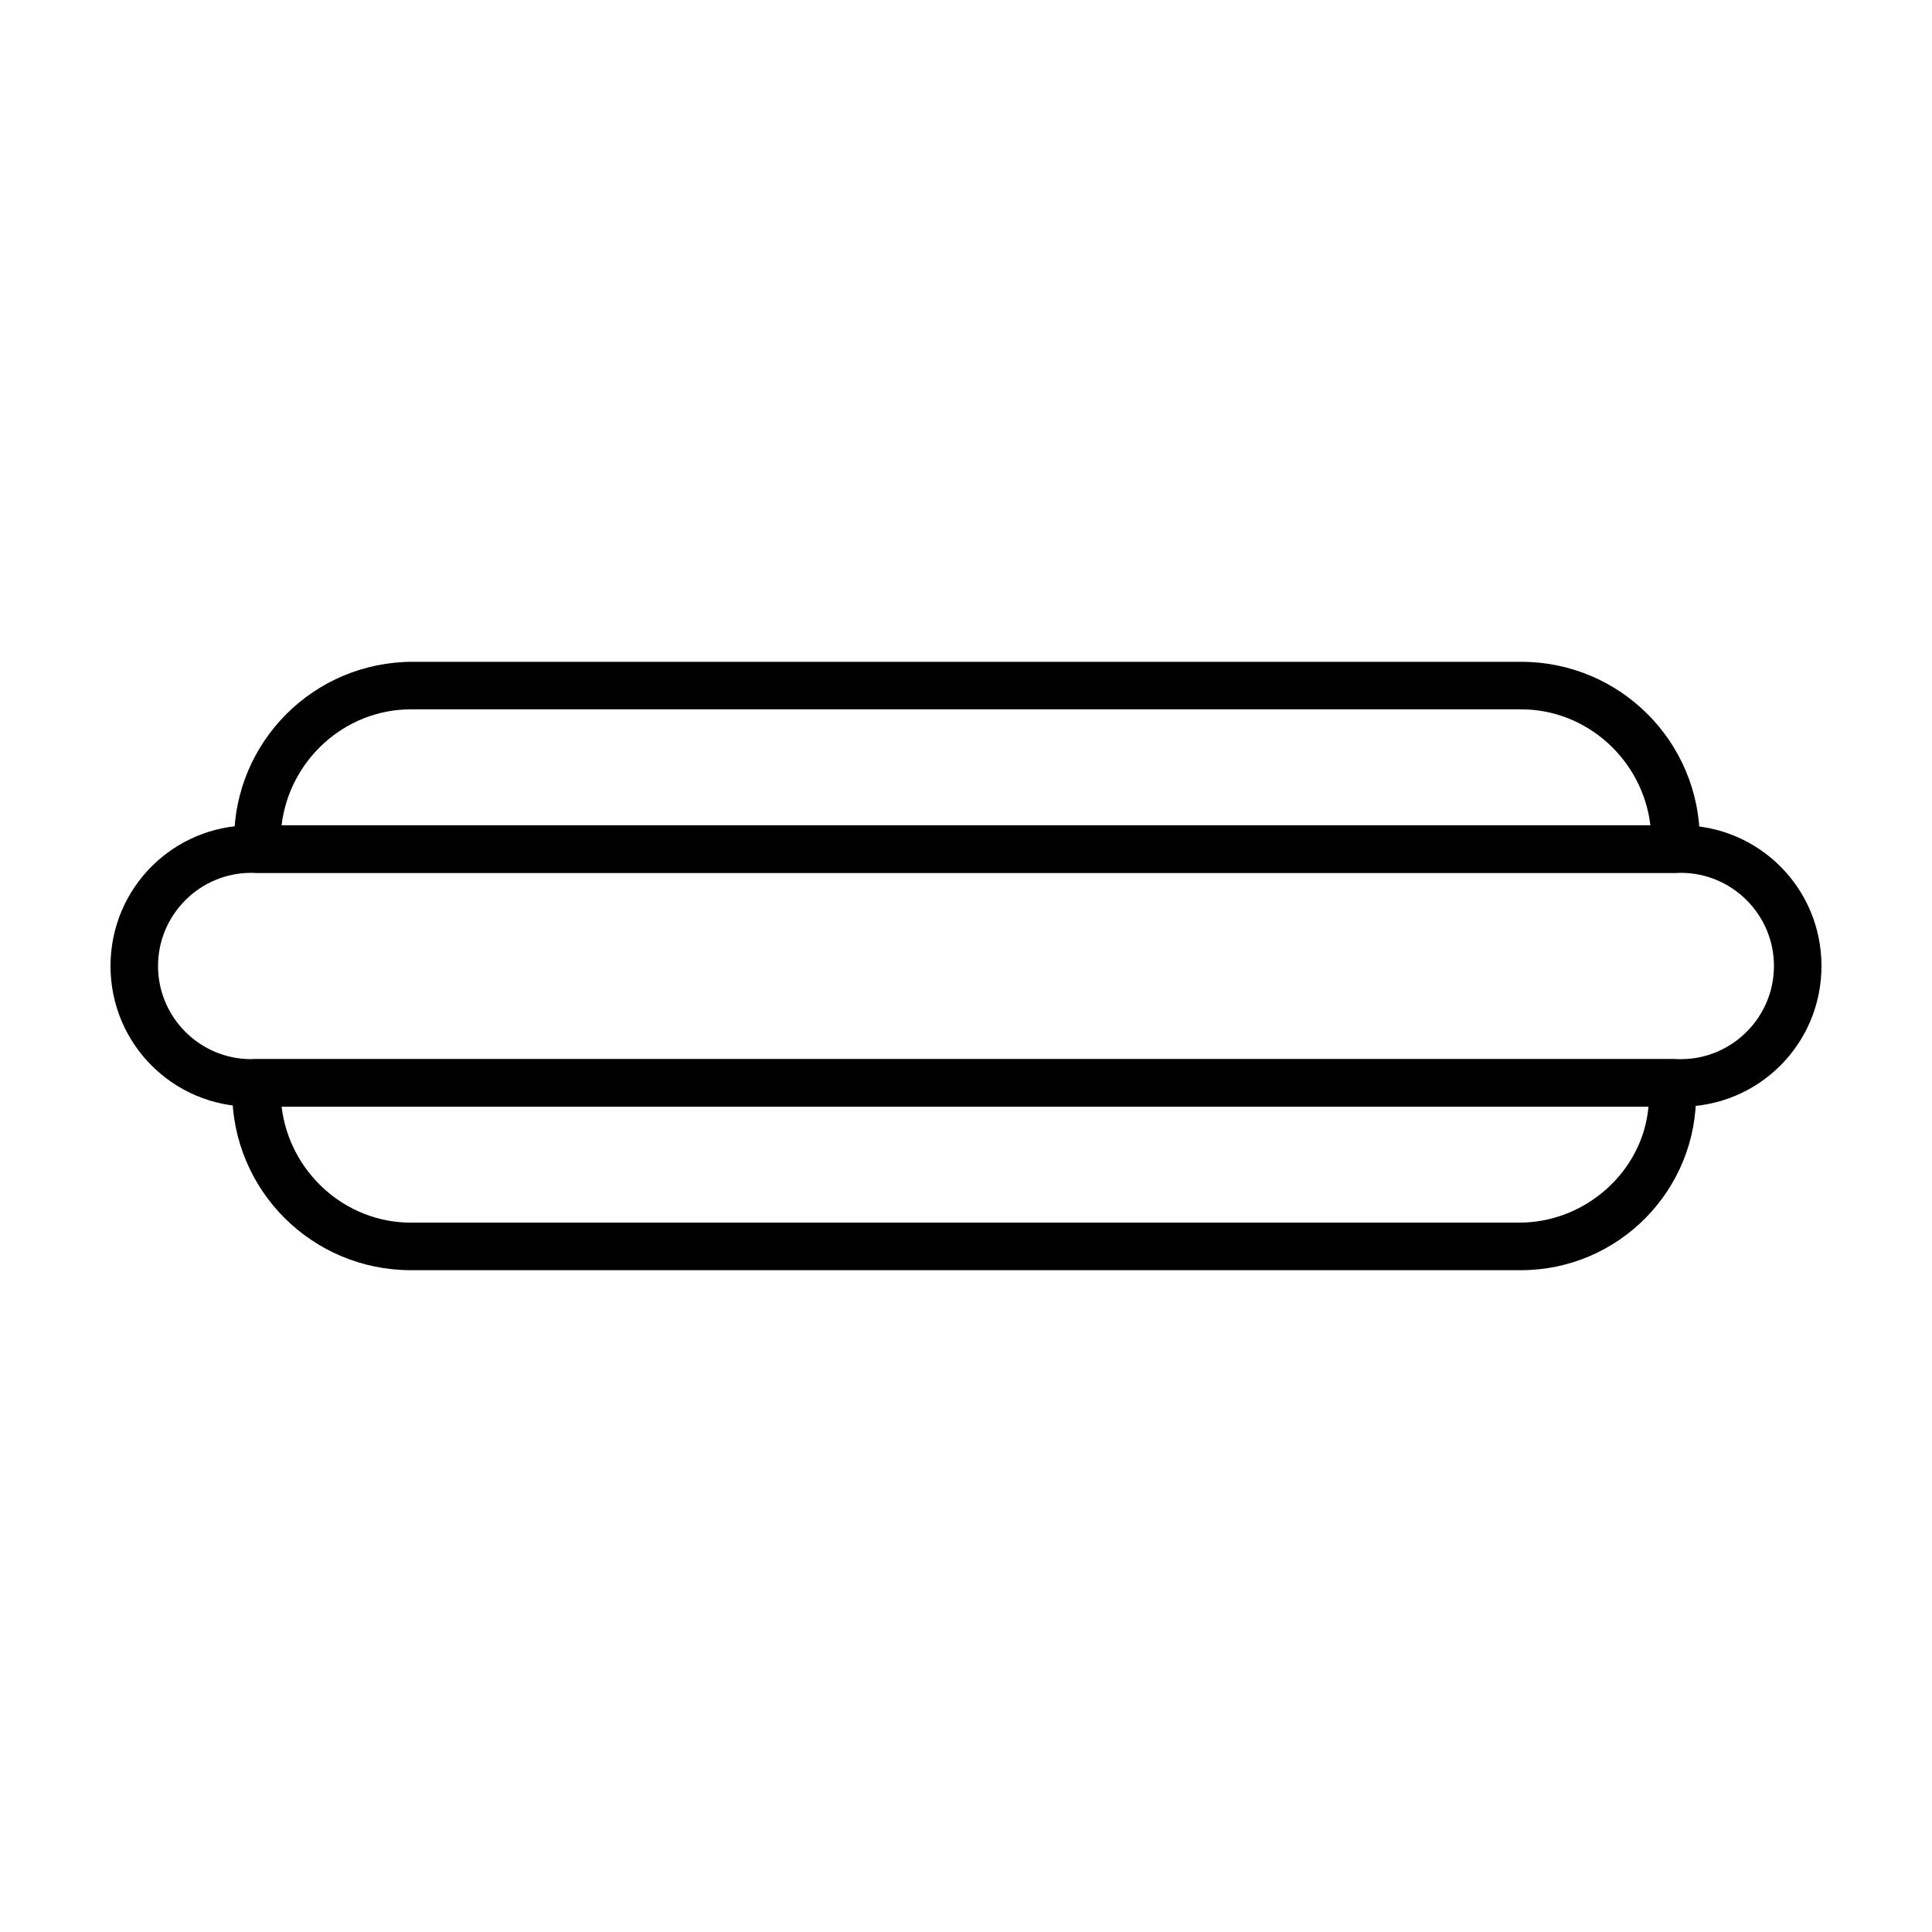 <?xml version="1.0" encoding="UTF-8"?>
<!-- Uploaded to: ICON Repo, www.iconrepo.com, Generator: ICON Repo Mixer Tools -->
<svg fill="#000000" width="800px" height="800px" version="1.1" viewBox="144 144 512 512" xmlns="http://www.w3.org/2000/svg">
 <g>
  <path d="m589.43 437.28h-378.86c-20.656 0-37.281-16.625-37.281-37.281s16.625-37.281 37.281-37.281h378.86c20.656 0 37.281 16.625 37.281 37.281s-16.625 37.281-37.281 37.281zm-378.86-61.969c-13.602 0-24.688 11.082-24.688 24.688 0 13.602 11.082 24.688 24.688 24.688h378.86c13.602 0 24.688-11.082 24.688-24.688 0-13.602-11.082-24.688-24.688-24.688z"/>
  <path d="m587.92 375.31h-375.84c-3.527 0-6.047-3.023-6.047-6.047v-2.519c0-26.199 21.16-47.359 47.359-47.359h293.72c26.199 0 47.359 21.16 47.359 47.359v2.519c-0.508 3.023-3.027 6.047-6.555 6.047zm-369.29-12.598h362.74c-2.016-17.129-16.625-30.73-34.258-30.73h-294.23c-17.633 0-32.246 13.602-34.258 30.73z"/>
  <path d="m547.11 480.61h-294.22c-26.199 0-47.359-21.16-47.359-47.359v-2.519c0-3.527 3.023-6.047 6.047-6.047h375.84c3.527 0 6.047 3.023 6.047 6.047v2.519c0.5 26.199-20.66 47.359-46.355 47.359zm-328.48-43.328c2.016 17.129 16.625 30.73 34.258 30.73h293.72c17.633 0 32.746-13.602 34.258-30.73z"/>
 </g>
</svg>